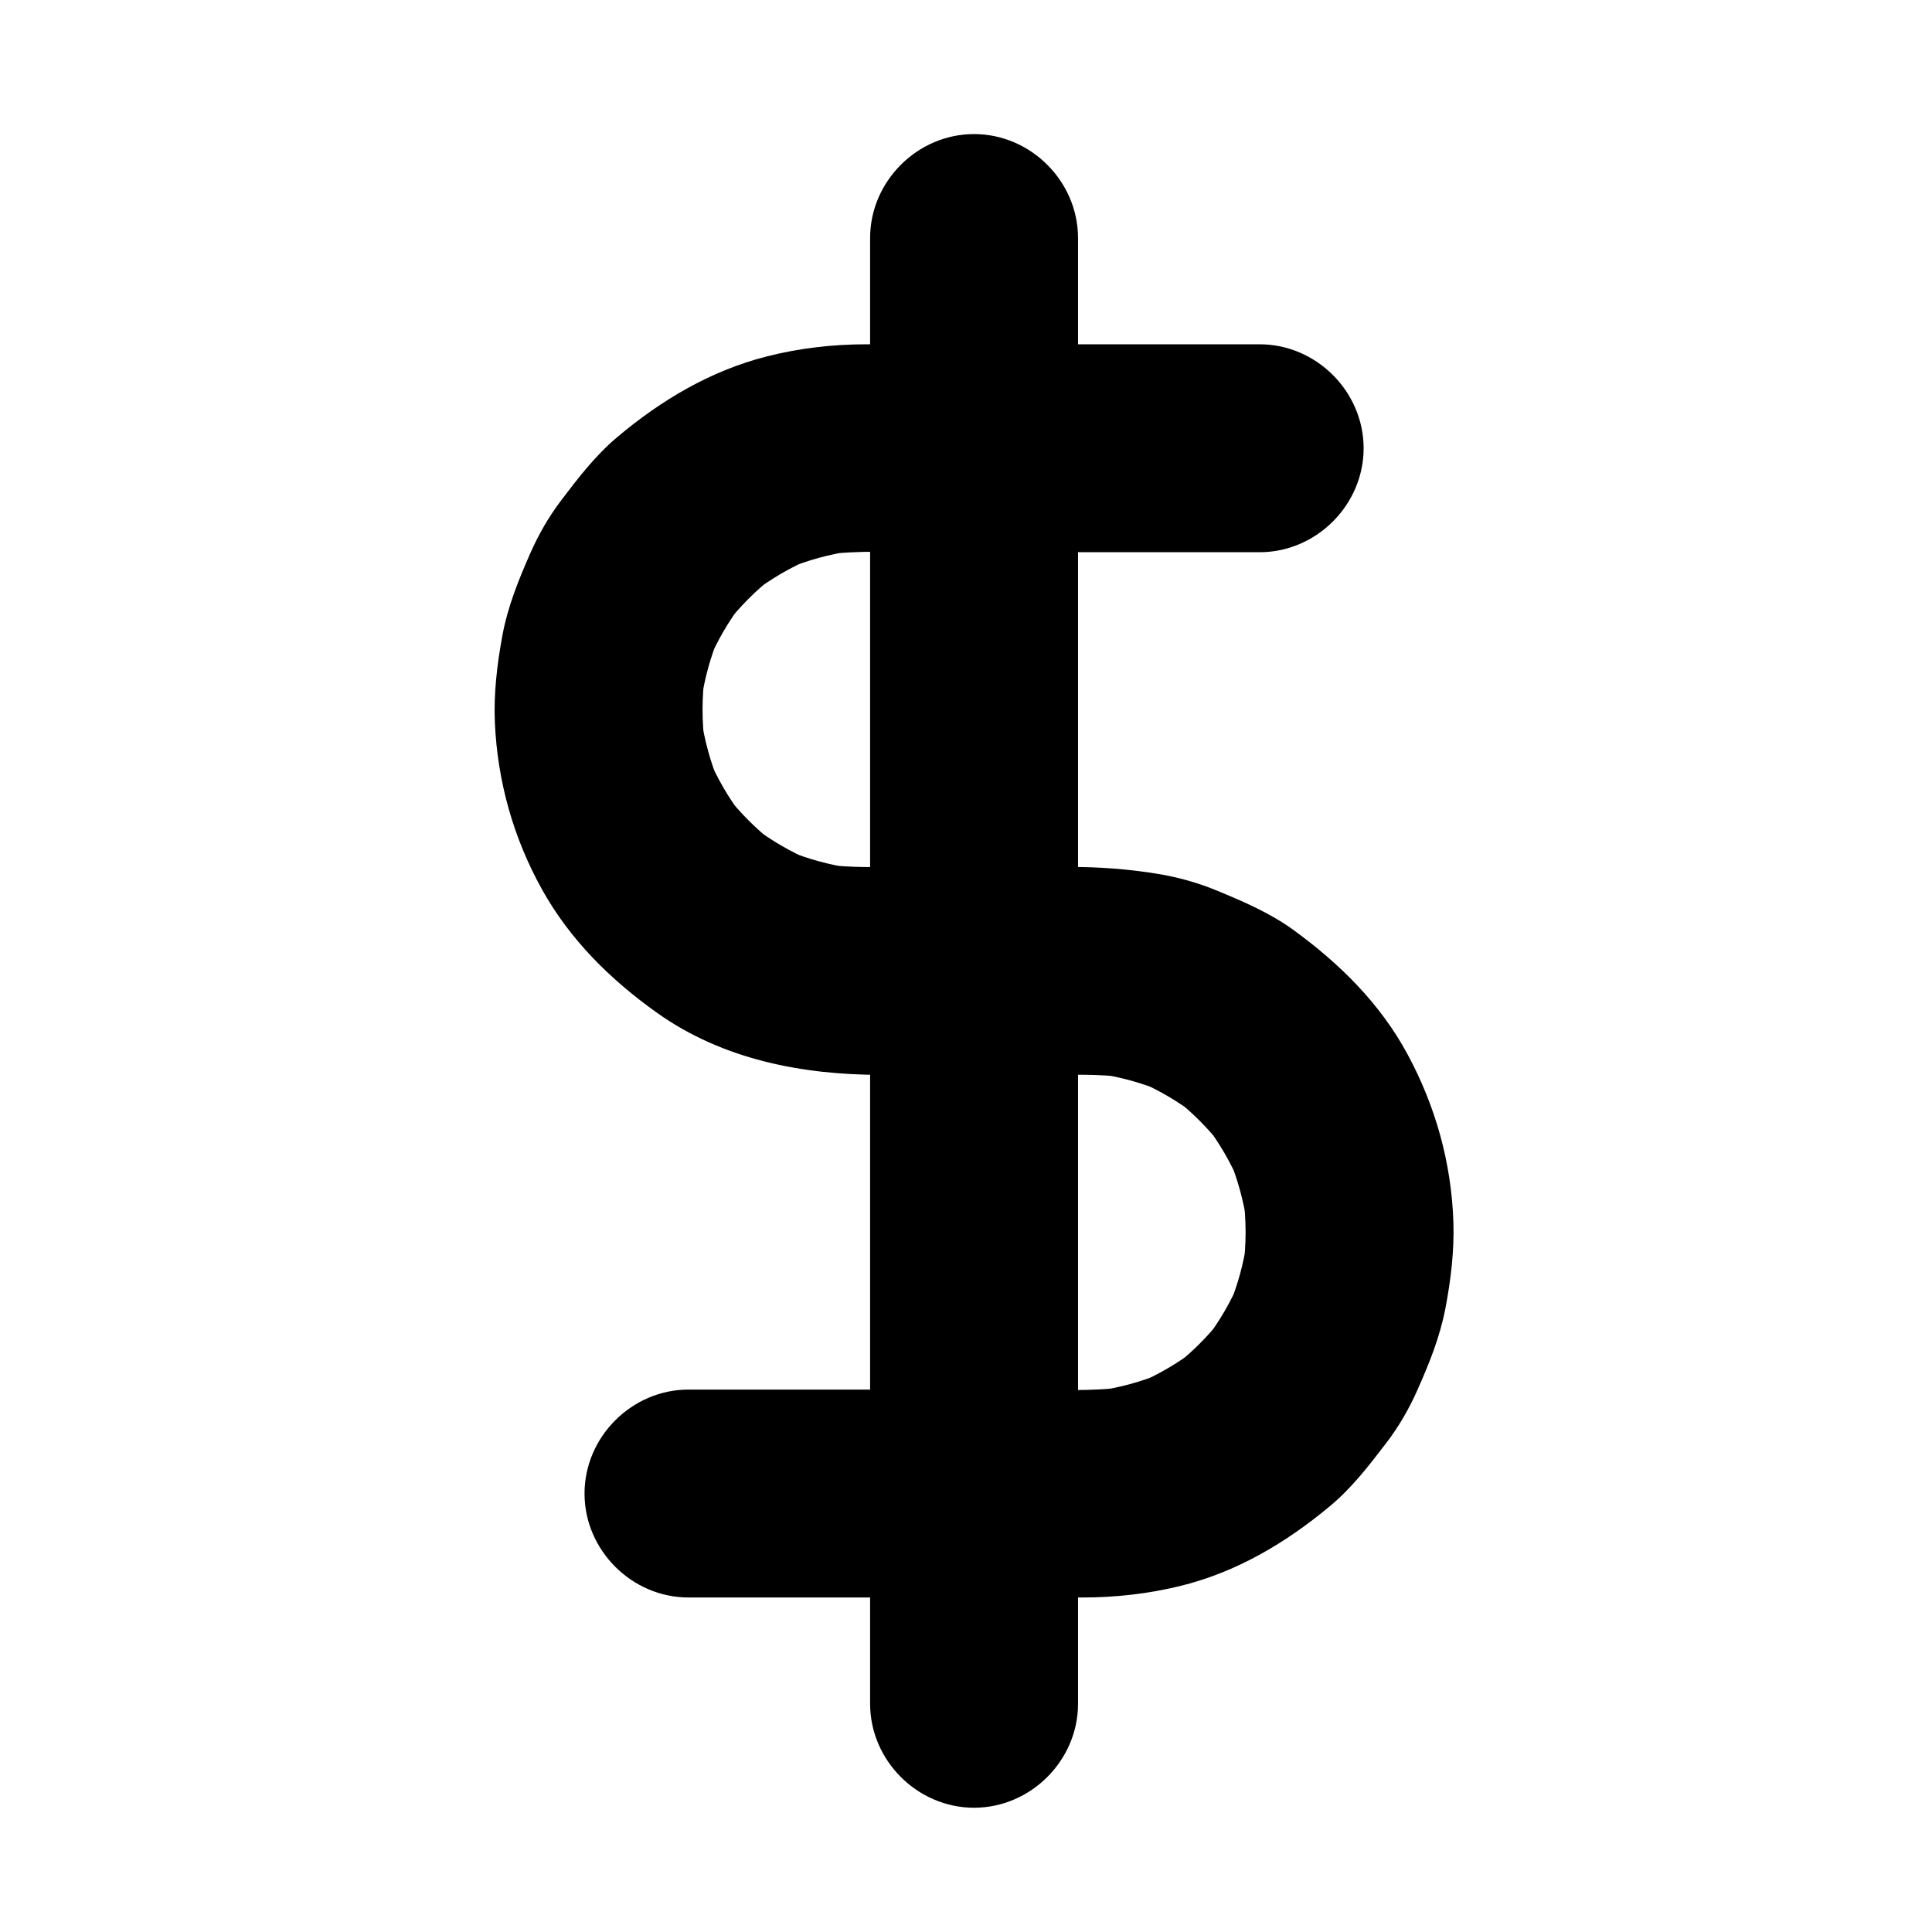 <?xml version="1.0" encoding="UTF-8"?>
<!-- The Best Svg Icon site in the world: iconSvg.co, Visit us! https://iconsvg.co -->
<svg fill="#000000" width="800px" height="800px" version="1.1" viewBox="144 144 512 512" xmlns="http://www.w3.org/2000/svg">
 <g>
  <path d="m326.45 567.35h71.414 33.086c8.645 0 17.375-0.984 25.773-3.035 14.953-3.656 28.031-11.43 39.734-21.18 5.832-4.859 10.328-10.738 14.93-16.742 3.285-4.289 6-8.996 8.199-13.926 3.152-7.07 5.988-14.086 7.453-21.695 1.445-7.523 2.383-15.32 2.121-23.004-0.535-15.648-4.727-30.633-12.156-44.391-7.258-13.441-17.969-23.996-30.18-32.891-6.199-4.512-13.062-7.449-20.113-10.379-5.109-2.121-10.414-3.633-15.879-4.523-7.84-1.281-15.441-1.836-23.312-1.836h-43.812c-7.066 0-14.215 0.277-21.234-0.656 2.441 0.328 4.883 0.656 7.324 0.984-5.941-0.852-11.715-2.426-17.262-4.723 2.195 0.926 4.387 1.852 6.582 2.777-5.606-2.379-10.848-5.441-15.68-9.148 1.859 1.438 3.719 2.871 5.578 4.309-4.766-3.723-9.02-8-12.719-12.789 1.438 1.859 2.871 3.719 4.309 5.578-3.543-4.676-6.488-9.73-8.797-15.125 0.926 2.195 1.852 4.387 2.777 6.582-2.305-5.535-3.894-11.301-4.746-17.238 0.328 2.441 0.656 4.883 0.984 7.324-0.852-6.371-0.852-12.781 0-19.152-0.328 2.441-0.656 4.883-0.984 7.324 0.855-5.938 2.441-11.703 4.746-17.238-0.926 2.195-1.852 4.387-2.777 6.582 2.309-5.394 5.25-10.449 8.797-15.125-1.438 1.859-2.871 3.719-4.309 5.578 3.699-4.785 7.953-9.062 12.719-12.789-1.859 1.438-3.719 2.871-5.578 4.309 4.832-3.703 10.074-6.766 15.68-9.148-2.195 0.926-4.387 1.852-6.582 2.777 5.547-2.297 11.32-3.871 17.262-4.723-2.441 0.328-4.883 0.656-7.324 0.984 9.215-1.227 18.801-0.656 28.07-0.656h46.332 40.949c15.02 0 27.551-12.531 27.551-27.551s-12.535-27.551-27.551-27.551h-71.449-32.805c-8.824 0-17.758 1.027-26.312 3.199-14.941 3.797-28.039 11.586-39.719 21.43-5.801 4.891-10.34 10.816-14.906 16.844-3.273 4.316-5.969 9.055-8.148 14.008-3.125 7.113-5.949 14.105-7.359 21.758-1.391 7.559-2.324 15.332-1.98 23.031 0.695 15.617 4.918 30.613 12.531 44.27 7.441 13.352 18.203 23.934 30.551 32.699 17.316 12.289 38.375 16.367 59.199 16.367h43.918c6.938 0 13.941-0.262 20.832 0.656-2.441-0.328-4.883-0.656-7.324-0.984 5.926 0.848 11.684 2.426 17.211 4.723-2.195-0.926-4.387-1.852-6.582-2.777 5.578 2.379 10.793 5.441 15.594 9.148-1.859-1.438-3.719-2.871-5.578-4.309 4.566 3.594 8.656 7.699 12.23 12.277-1.438-1.859-2.871-3.719-4.309-5.578 3.691 4.816 6.738 10.047 9.105 15.637-0.926-2.195-1.852-4.387-2.777-6.582 2.285 5.539 3.852 11.305 4.695 17.238-0.328-2.441-0.656-4.883-0.984-7.324 0.844 6.371 0.844 12.781 0 19.152l0.984-7.324c-0.844 5.934-2.41 11.699-4.695 17.238 0.926-2.195 1.852-4.387 2.777-6.582-2.367 5.59-5.414 10.82-9.105 15.637 1.438-1.859 2.871-3.719 4.309-5.578-3.574 4.578-7.664 8.684-12.23 12.277 1.859-1.438 3.719-2.871 5.578-4.309-4.801 3.707-10.016 6.769-15.594 9.148 2.195-0.926 4.387-1.852 6.582-2.777-5.527 2.297-11.285 3.875-17.211 4.723 2.441-0.328 4.883-0.656 7.324-0.984-9.199 1.227-18.77 0.656-28.027 0.656h-46.324-41.371c-15.02 0-27.551 12.535-27.551 27.551-0.004 15.012 12.527 27.547 27.547 27.547z"/>
  <path d="m429.69 595.52v-29.461-73.438-95.008-94.168-70.918-25.445c0-15.02-12.535-27.551-27.551-27.551-15.02 0-27.551 12.531-27.551 27.551v29.461 73.438 95.008 94.168 70.918 25.445c0 15.02 12.531 27.551 27.551 27.551 15.016 0 27.551-12.535 27.551-27.551z"/>
 </g>
</svg>